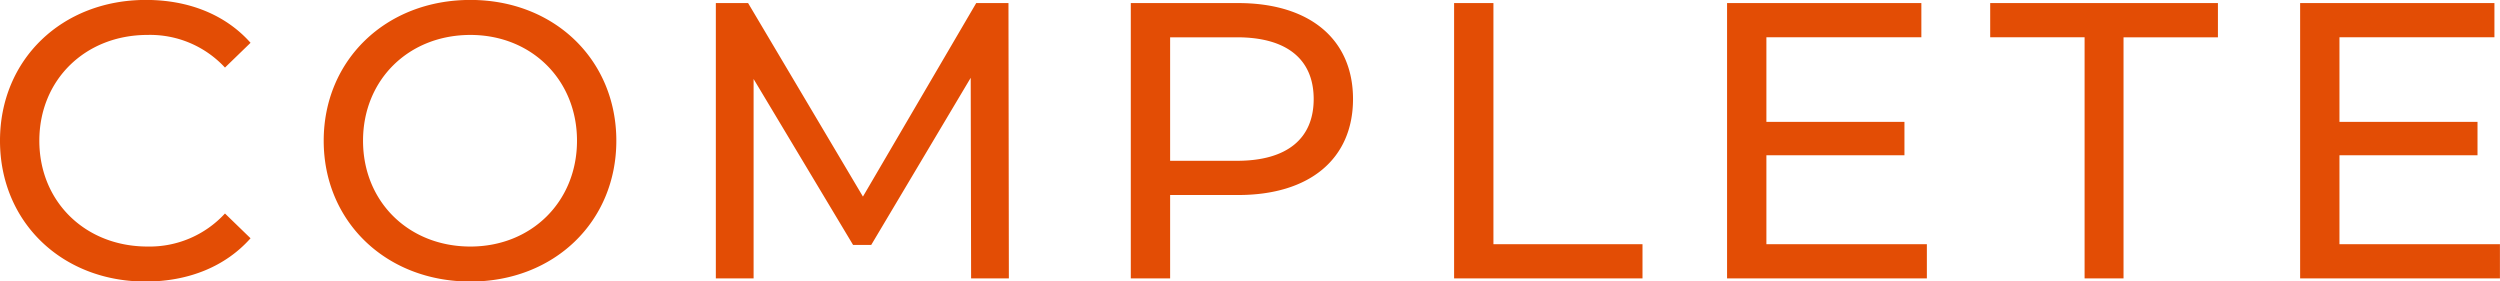 <svg xmlns="http://www.w3.org/2000/svg" width="381.37" height="42.938" viewBox="0 0 381.37 42.938">
  <defs>
    <style>
      .cls-1 {
        fill: #e34d05;
        fill-rule: evenodd;
      }
    </style>
  </defs>
  <path id="complete_ttl.svg" class="cls-1" d="M3781.08,171.479c6.54,0,12.18-2.279,16.02-6.6l-3.9-3.78a15.618,15.618,0,0,1-11.82,5.04c-9.48,0-16.5-6.84-16.5-16.14s7.02-16.139,16.5-16.139a15.562,15.562,0,0,1,11.82,4.98l3.9-3.78c-3.84-4.32-9.48-6.54-15.96-6.54-12.78,0-22.26,9.06-22.26,21.479S3768.36,171.479,3781.08,171.479Zm49.56,0c12.78,0,22.26-9.119,22.26-21.479s-9.48-21.479-22.26-21.479c-12.9,0-22.38,9.18-22.38,21.479S3817.74,171.479,3830.64,171.479Zm0-5.339c-9.42,0-16.38-6.84-16.38-16.14s6.96-16.139,16.38-16.139c9.3,0,16.26,6.84,16.26,16.139S3839.94,166.14,3830.64,166.14ZM3912.78,171l-0.06-42h-4.92l-17.28,29.519L3873,129h-4.92v42h5.76V140.581l15.18,25.319h2.76l15.18-25.5,0.06,30.6h5.76Zm34.98-42h-16.38v42h6V158.28h10.38c10.92,0,17.52-5.52,17.52-14.639S3958.68,129,3947.76,129Zm-0.18,24.059h-10.2V134.221h10.2c7.68,0,11.7,3.42,11.7,9.42S3955.26,153.06,3947.58,153.06ZM3980.7,171h28.74V165.78H3986.7V129h-6v42Zm47.64-5.219V152.22h21.06v-5.1h-21.06v-12.9h23.64V129h-29.64v42h30.48V165.78h-24.48ZM4076.88,171h5.94V134.221h14.4V129h-34.74v5.22h14.4V171Zm38.88-5.219V152.22h21.06v-5.1h-21.06v-12.9h23.64V129h-29.64v42h30.48V165.78h-24.48Z" transform="translate(-3758.88 -128.531)"/>
</svg>
